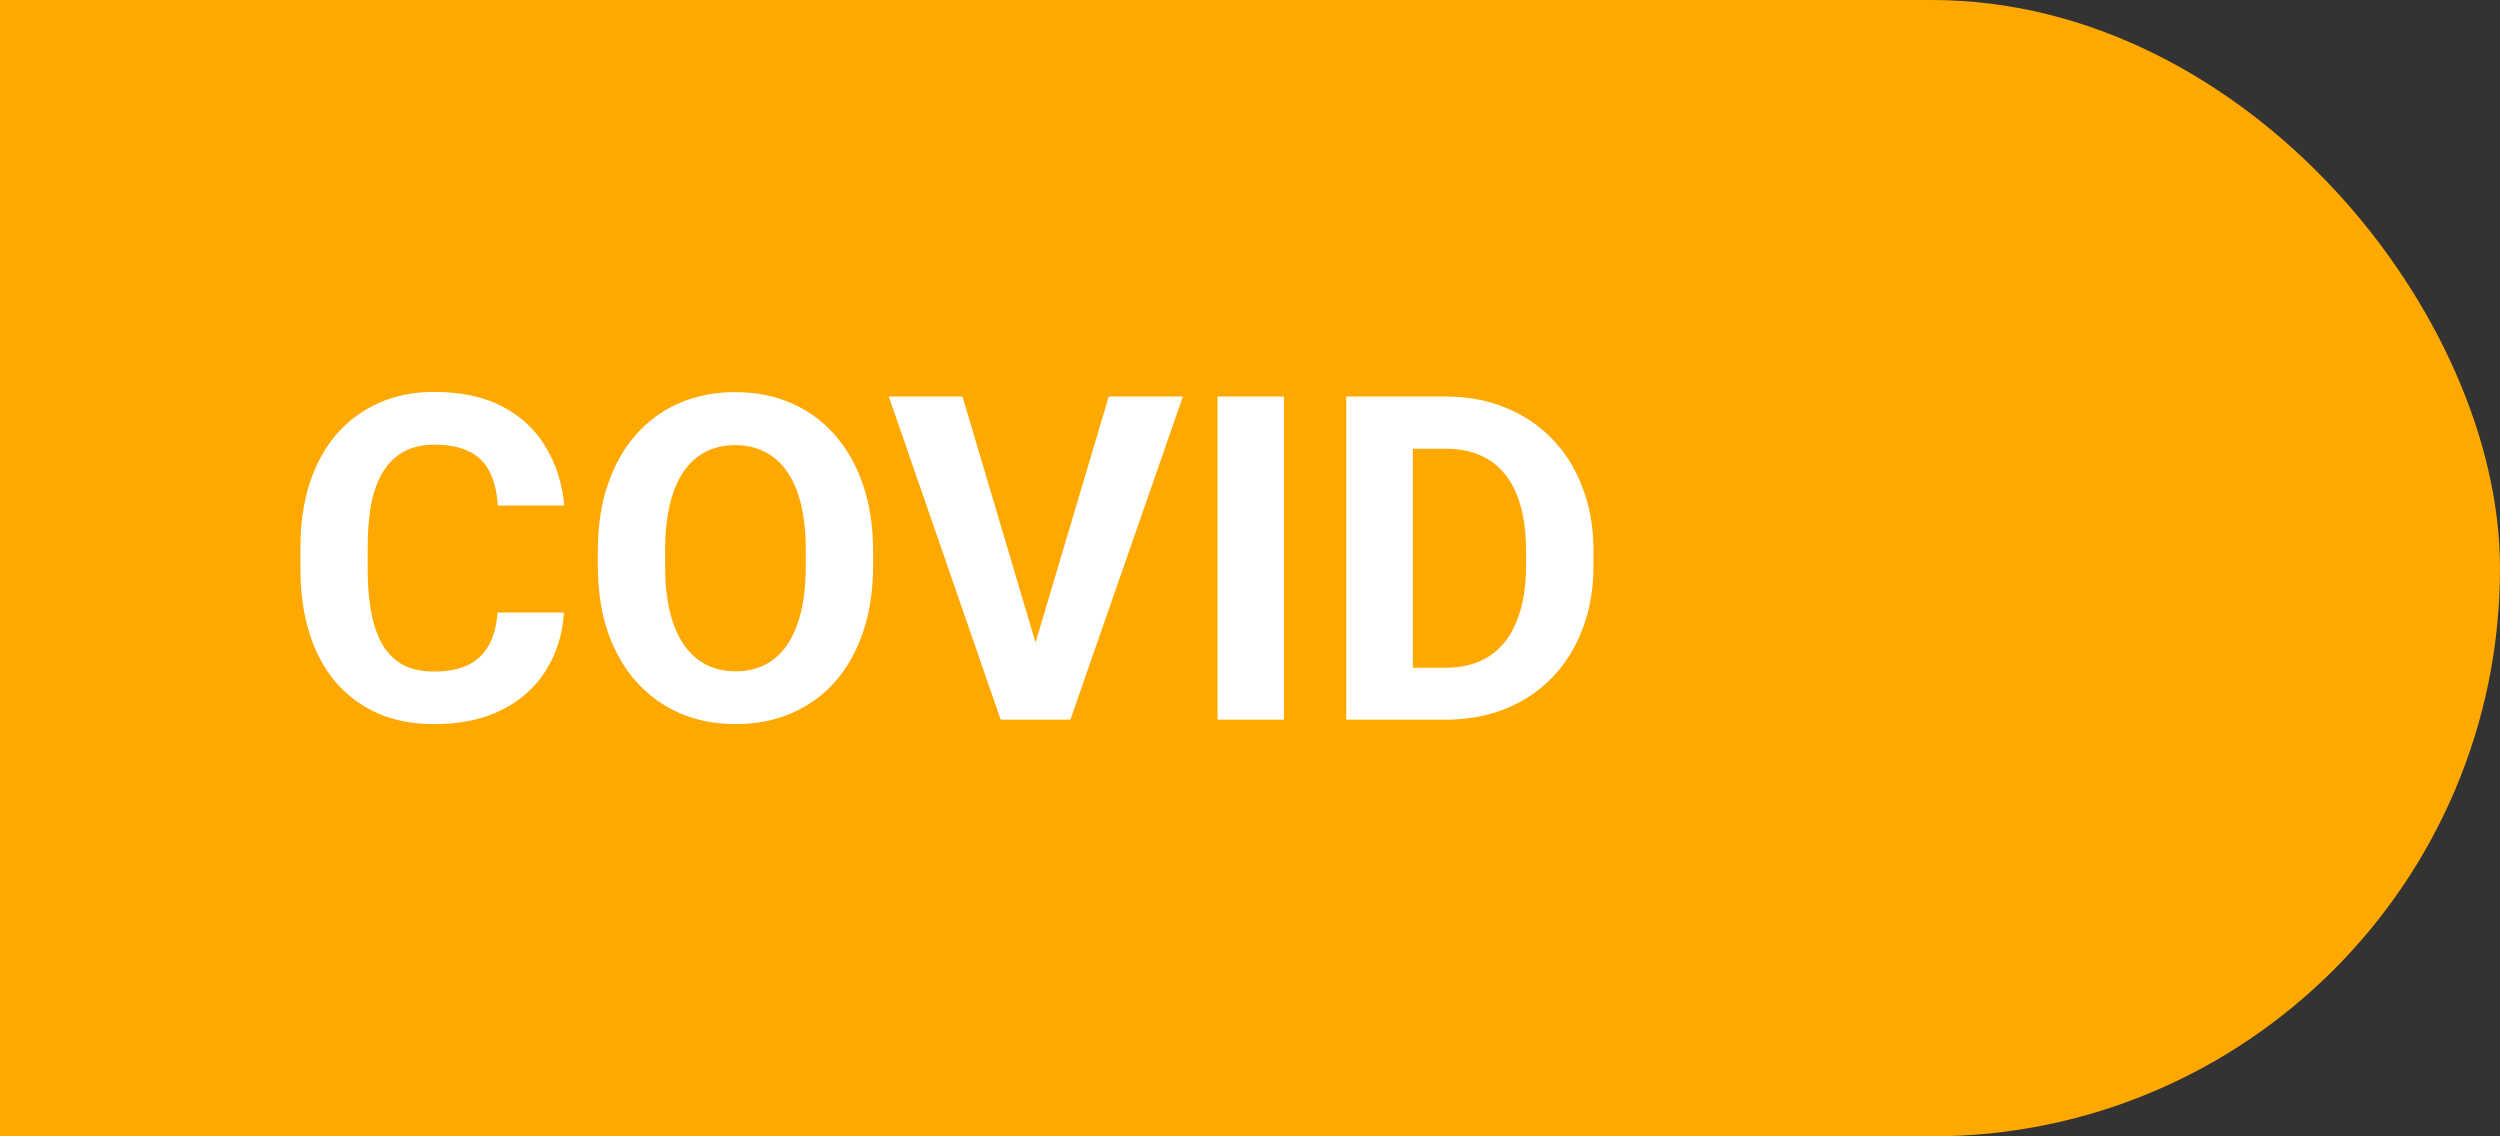 <svg width="66" height="30" viewBox="0 0 66 30" fill="none" xmlns="http://www.w3.org/2000/svg">
<rect x="0" y="0" width="66" height="30" fill="#333333" stroke="none"/>
<rect x="36" width="30" height="30" rx="15" fill="#FFA800"/>
<rect width="51" height="30" fill="#FFA800"/>
<path d="M13.135 16.17H14.887C14.852 16.744 14.693 17.254 14.412 17.699C14.135 18.145 13.746 18.492 13.246 18.742C12.75 18.992 12.152 19.117 11.453 19.117C10.906 19.117 10.416 19.023 9.982 18.836C9.549 18.645 9.178 18.371 8.869 18.016C8.564 17.66 8.332 17.23 8.172 16.727C8.012 16.223 7.932 15.658 7.932 15.033V14.441C7.932 13.816 8.014 13.252 8.178 12.748C8.346 12.24 8.584 11.809 8.893 11.453C9.205 11.098 9.578 10.824 10.012 10.633C10.445 10.441 10.93 10.346 11.465 10.346C12.176 10.346 12.775 10.475 13.264 10.732C13.756 10.99 14.137 11.346 14.406 11.799C14.68 12.252 14.844 12.768 14.898 13.346H13.141C13.121 13.002 13.053 12.711 12.935 12.473C12.818 12.23 12.641 12.049 12.402 11.928C12.168 11.803 11.855 11.74 11.465 11.74C11.172 11.74 10.916 11.795 10.697 11.904C10.479 12.014 10.295 12.18 10.146 12.402C9.998 12.625 9.887 12.906 9.812 13.246C9.742 13.582 9.707 13.977 9.707 14.43V15.033C9.707 15.475 9.74 15.863 9.807 16.199C9.873 16.531 9.975 16.812 10.111 17.043C10.252 17.27 10.432 17.441 10.65 17.559C10.873 17.672 11.141 17.729 11.453 17.729C11.82 17.729 12.123 17.67 12.361 17.553C12.6 17.436 12.781 17.262 12.906 17.031C13.035 16.801 13.111 16.514 13.135 16.17ZM23.049 14.535V14.94C23.049 15.588 22.961 16.17 22.785 16.686C22.609 17.201 22.361 17.641 22.041 18.004C21.721 18.363 21.338 18.639 20.893 18.83C20.451 19.021 19.961 19.117 19.422 19.117C18.887 19.117 18.396 19.021 17.951 18.83C17.51 18.639 17.127 18.363 16.803 18.004C16.479 17.641 16.227 17.201 16.047 16.686C15.871 16.17 15.783 15.588 15.783 14.94V14.535C15.783 13.883 15.871 13.301 16.047 12.789C16.223 12.273 16.471 11.834 16.791 11.471C17.115 11.107 17.498 10.83 17.939 10.639C18.385 10.447 18.875 10.352 19.41 10.352C19.949 10.352 20.439 10.447 20.881 10.639C21.326 10.83 21.709 11.107 22.029 11.471C22.354 11.834 22.604 12.273 22.779 12.789C22.959 13.301 23.049 13.883 23.049 14.535ZM21.273 14.94V14.523C21.273 14.07 21.232 13.672 21.15 13.328C21.068 12.984 20.947 12.695 20.787 12.461C20.627 12.227 20.432 12.051 20.201 11.934C19.971 11.812 19.707 11.752 19.41 11.752C19.113 11.752 18.85 11.812 18.619 11.934C18.393 12.051 18.199 12.227 18.039 12.461C17.883 12.695 17.764 12.984 17.682 13.328C17.6 13.672 17.559 14.07 17.559 14.523V14.94C17.559 15.389 17.6 15.787 17.682 16.135C17.764 16.479 17.885 16.77 18.045 17.008C18.205 17.242 18.4 17.42 18.631 17.541C18.861 17.662 19.125 17.723 19.422 17.723C19.719 17.723 19.982 17.662 20.213 17.541C20.443 17.42 20.637 17.242 20.793 17.008C20.949 16.77 21.068 16.479 21.15 16.135C21.232 15.787 21.273 15.389 21.273 14.94ZM27.262 17.219L29.271 10.469H31.229L28.258 19H26.969L27.262 17.219ZM25.41 10.469L27.414 17.219L27.719 19H26.418L23.465 10.469H25.41ZM33.895 10.469V19H32.143V10.469H33.895ZM38.16 19H36.303L36.315 17.629H38.16C38.621 17.629 39.01 17.525 39.326 17.318C39.643 17.107 39.881 16.801 40.041 16.398C40.205 15.996 40.287 15.51 40.287 14.94V14.523C40.287 14.086 40.24 13.701 40.147 13.369C40.057 13.037 39.922 12.758 39.742 12.531C39.562 12.305 39.342 12.135 39.08 12.021C38.818 11.904 38.518 11.846 38.178 11.846H36.268V10.469H38.178C38.748 10.469 39.27 10.566 39.742 10.762C40.219 10.953 40.631 11.229 40.978 11.588C41.326 11.947 41.594 12.377 41.781 12.877C41.973 13.373 42.068 13.926 42.068 14.535V14.94C42.068 15.545 41.973 16.098 41.781 16.598C41.594 17.098 41.326 17.527 40.978 17.887C40.635 18.242 40.223 18.518 39.742 18.713C39.266 18.904 38.738 19 38.16 19ZM37.299 10.469V19H35.541V10.469H37.299Z" fill="white"/>
</svg>
